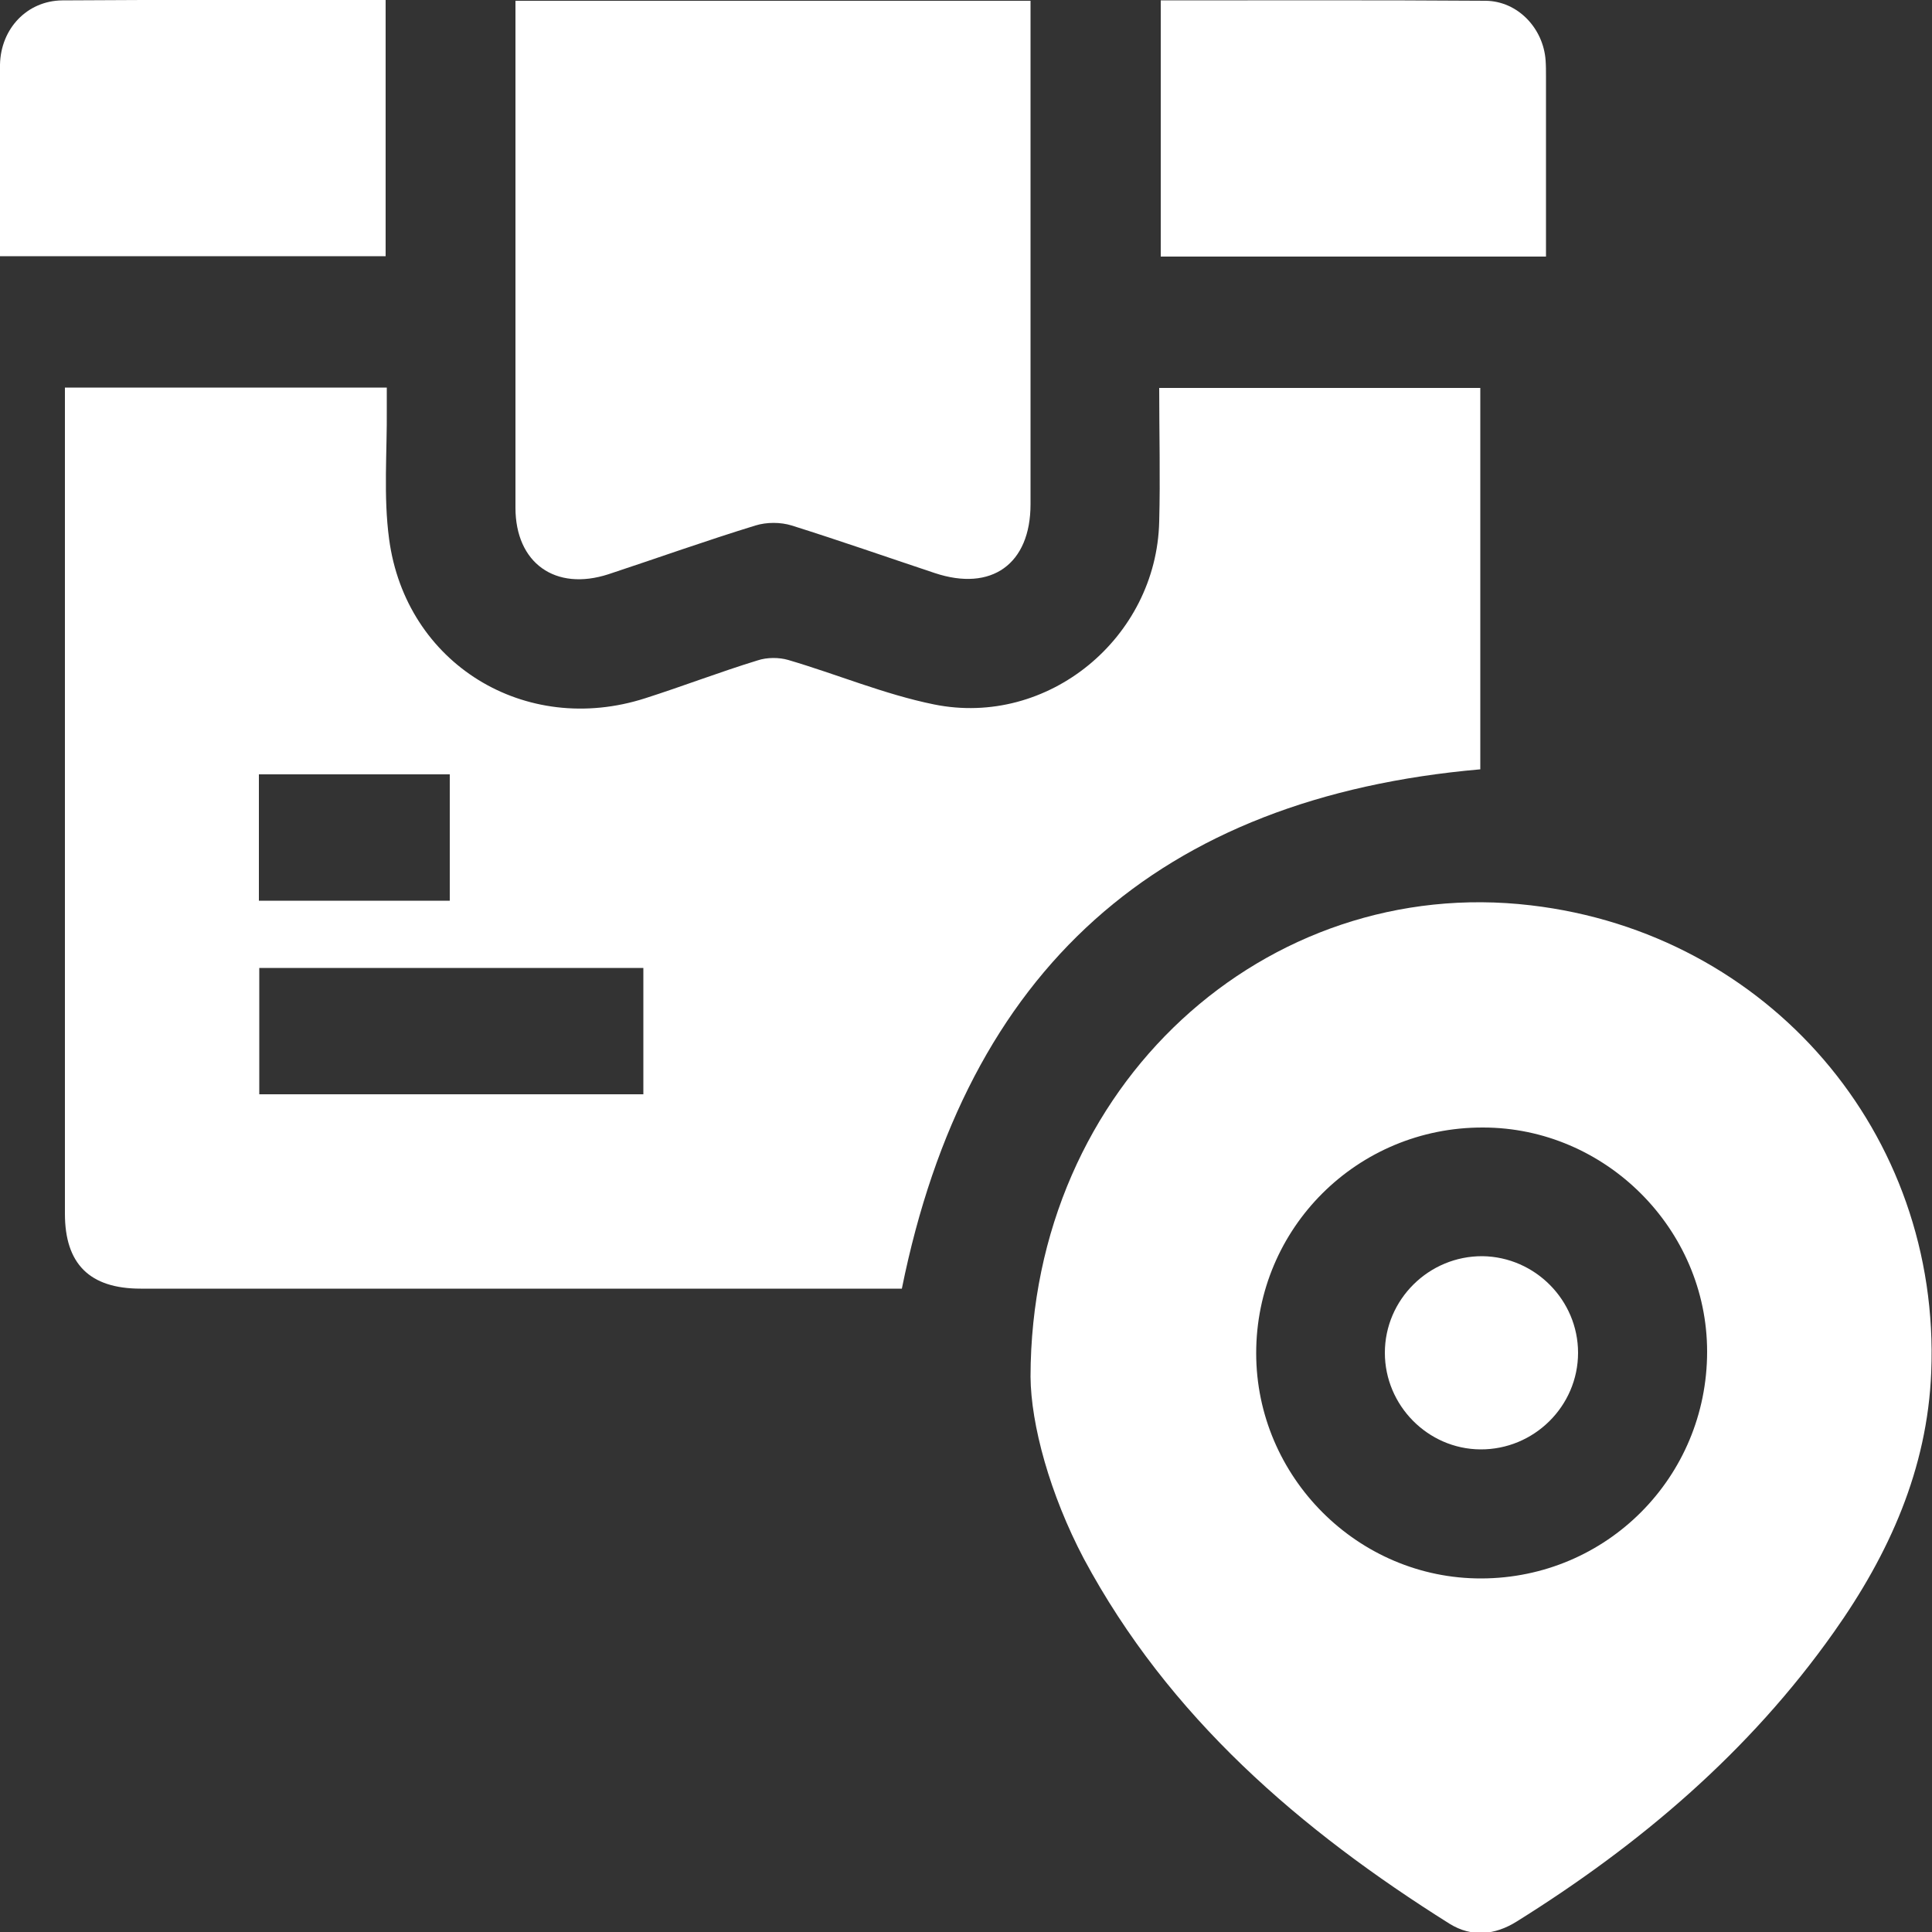 <svg xmlns="http://www.w3.org/2000/svg" xmlns:xlink="http://www.w3.org/1999/xlink" id="Capa_1" x="0px" y="0px" viewBox="0 0 500 500" style="enable-background:new 0 0 500 500;" xml:space="preserve"><rect x="0" y="0" width="500" height="500" fill="#333333" stroke="none"/><style type="text/css">	.st0{fill:#FFFFFF;}</style><g>	<path class="st0" d="M233.4,333.5c-0.9,0-2.6,0-4.3,0c-64.2,0-128.5,0-192.7,0c-13.2,0-19.6-6.4-19.6-19.4c0-69.5,0-138.9,0-208.4  c0-1.7,0-3.4,0-5.4c27.8,0,55.2,0,83.3,0c0,1.8,0,3.6,0,5.4c0.1,11.3-0.9,22.7,0.6,33.8c4.3,32.3,35.2,51.2,66.3,41.2  c9.7-3.1,19.3-6.8,29.1-9.8c2.4-0.8,5.5-0.8,7.9-0.1c12.6,3.7,24.9,8.9,37.7,11.5c29.5,6,57.6-17.2,58.3-47.3  c0.3-11.4,0-22.9,0-34.6c27.8,0,55.3,0,83.1,0c0,33,0,66,0,98.7C299.9,206.4,250.1,250.8,233.4,333.5z M166.5,250.5  c-33.5,0-66.5,0-99.4,0c0,11.2,0,22,0,32.7c33.3,0,66.2,0,99.4,0C166.5,272.2,166.5,261.5,166.5,250.5z M67,233.1  c16.6,0,33,0,49.4,0c0-11.1,0-21.9,0-32.7c-16.7,0-33.1,0-49.4,0C67,211.5,67,222.2,67,233.1z"></path>	<path class="st0" d="M266.7,356.3c0.1-75.7,61.1-130.1,129.5-122c61.5,7.2,106.1,59.1,103.6,120.8c-1,25.1-10.9,47.1-25.2,67.3  c-21.9,31-50.2,55-82.1,74.9c-5.6,3.5-11.6,4.1-17.3,0.6c-38.7-24.3-72.7-53.5-94.7-94.5C271.7,386.7,266.8,368.7,266.7,356.3z   M325.1,350.2c0,32,26.3,58.4,58.3,58.3c32.4-0.1,58.4-26.2,58.4-58.7c0-31.7-26.3-58-58-58C351.3,291.7,325.1,317.8,325.1,350.2z"></path>	<path class="st0" d="M133.4,0.2c44.7,0,88.8,0,133.3,0c0,1.9,0,3.6,0,5.3c0,41.7,0,83.3,0,125c0,15.5-10.1,22.7-24.8,17.8  c-12.3-4.1-24.6-8.4-37-12.3c-2.9-0.9-6.5-0.9-9.4,0c-12.7,3.9-25.3,8.4-38,12.6c-13.8,4.5-24.1-2.9-24.1-17.2  c0-42.2,0-84.4,0-126.5C133.4,3.4,133.4,2,133.4,0.2z"></path>	<path class="st0" d="M99.8,0c0,22.4,0,44.2,0,66.3c-33.1,0-66.1,0-99.8,0C0,61.2,0,56.1,0,51c0-11.4-0.1-22.9,0-34.3  C0.2,7.4,7,0.2,16.1,0.1C43.8-0.1,71.5,0,99.8,0z"></path>	<path class="st0" d="M300.4,0.1c28.3,0,56.2-0.1,84.1,0.1c8.3,0.1,14.9,7.1,15.5,15.4c0.1,1.4,0.1,2.8,0.1,4.2  c0,15.4,0,30.8,0,46.6c-33.3,0-66.3,0-99.7,0C300.4,44.5,300.4,22.6,300.4,0.1z"></path>	<path class="st0" d="M408.4,350.1c0,13.8-11.4,25.1-25.3,25c-13.6-0.1-24.7-11.4-24.7-25c0-13.8,11.4-25.1,25.3-25  C397.3,325.3,408.4,336.5,408.4,350.1z"></path></g></svg>